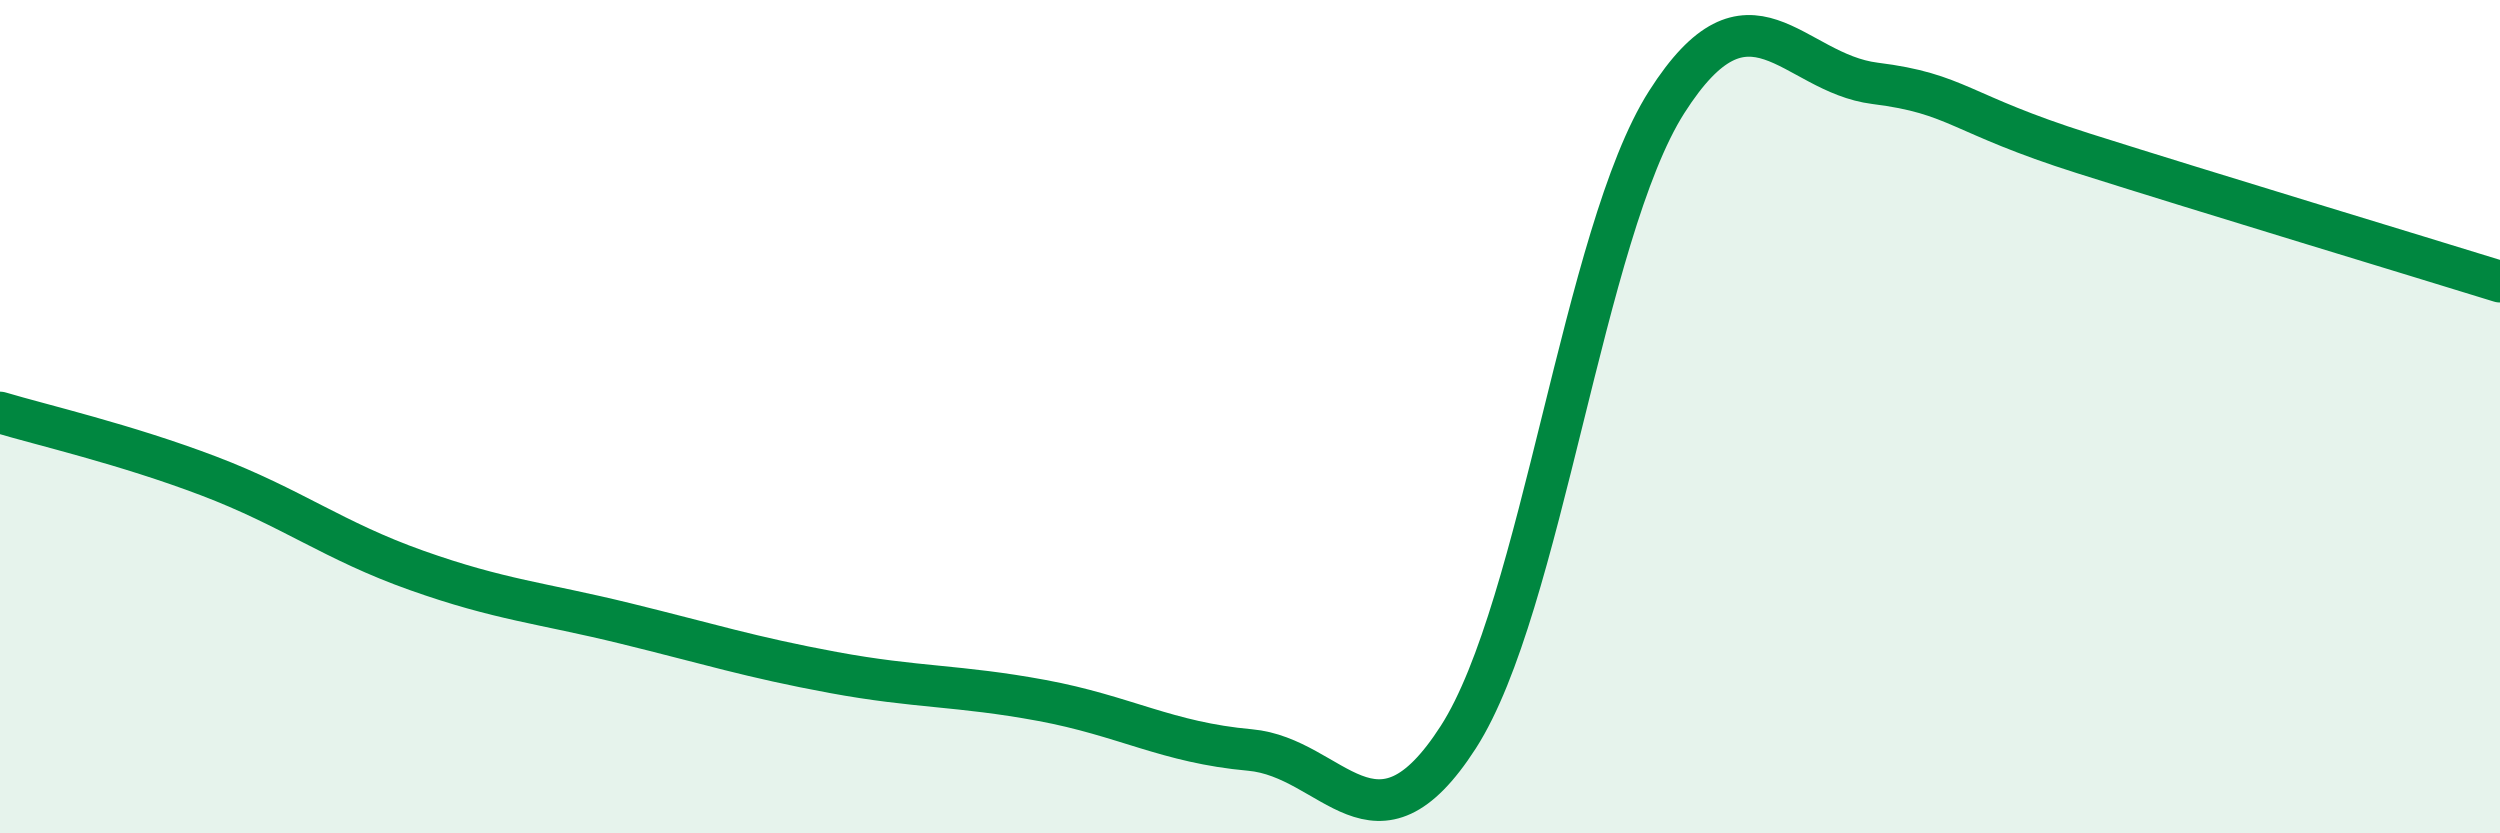 
    <svg width="60" height="20" viewBox="0 0 60 20" xmlns="http://www.w3.org/2000/svg">
      <path
        d="M 0,9.9 C 1,10.2 3,10.66 5,11.42 C 7,12.18 8,12.98 10,13.69 C 12,14.4 13,14.47 15,14.96 C 17,15.45 18,15.77 20,16.14 C 22,16.51 23,16.44 25,16.81 C 27,17.18 28,17.82 30,18 C 32,18.18 33,20.8 35,17.69 C 37,14.58 38,5.59 40,2.45 C 42,-0.69 43,1.75 45,2 C 47,2.25 47,2.73 50,3.68 C 53,4.63 58,6.14 60,6.76L60 20L0 20Z"
        fill="#008740"
        opacity="0.1"
        stroke-linecap="round"
        stroke-linejoin="round"
      />
      <path
        d="M 0,9.9 C 1,10.2 3,10.66 5,11.42 C 7,12.18 8,12.98 10,13.69 C 12,14.4 13,14.47 15,14.96 C 17,15.45 18,15.77 20,16.14 C 22,16.51 23,16.44 25,16.81 C 27,17.18 28,17.82 30,18 C 32,18.18 33,20.8 35,17.69 C 37,14.58 38,5.59 40,2.45 C 42,-0.69 43,1.75 45,2 C 47,2.25 47,2.73 50,3.68 C 53,4.63 58,6.14 60,6.76"
        stroke="#008740"
        stroke-width="1"
        fill="none"
        stroke-linecap="round"
        stroke-linejoin="round"
      />
    </svg>
  